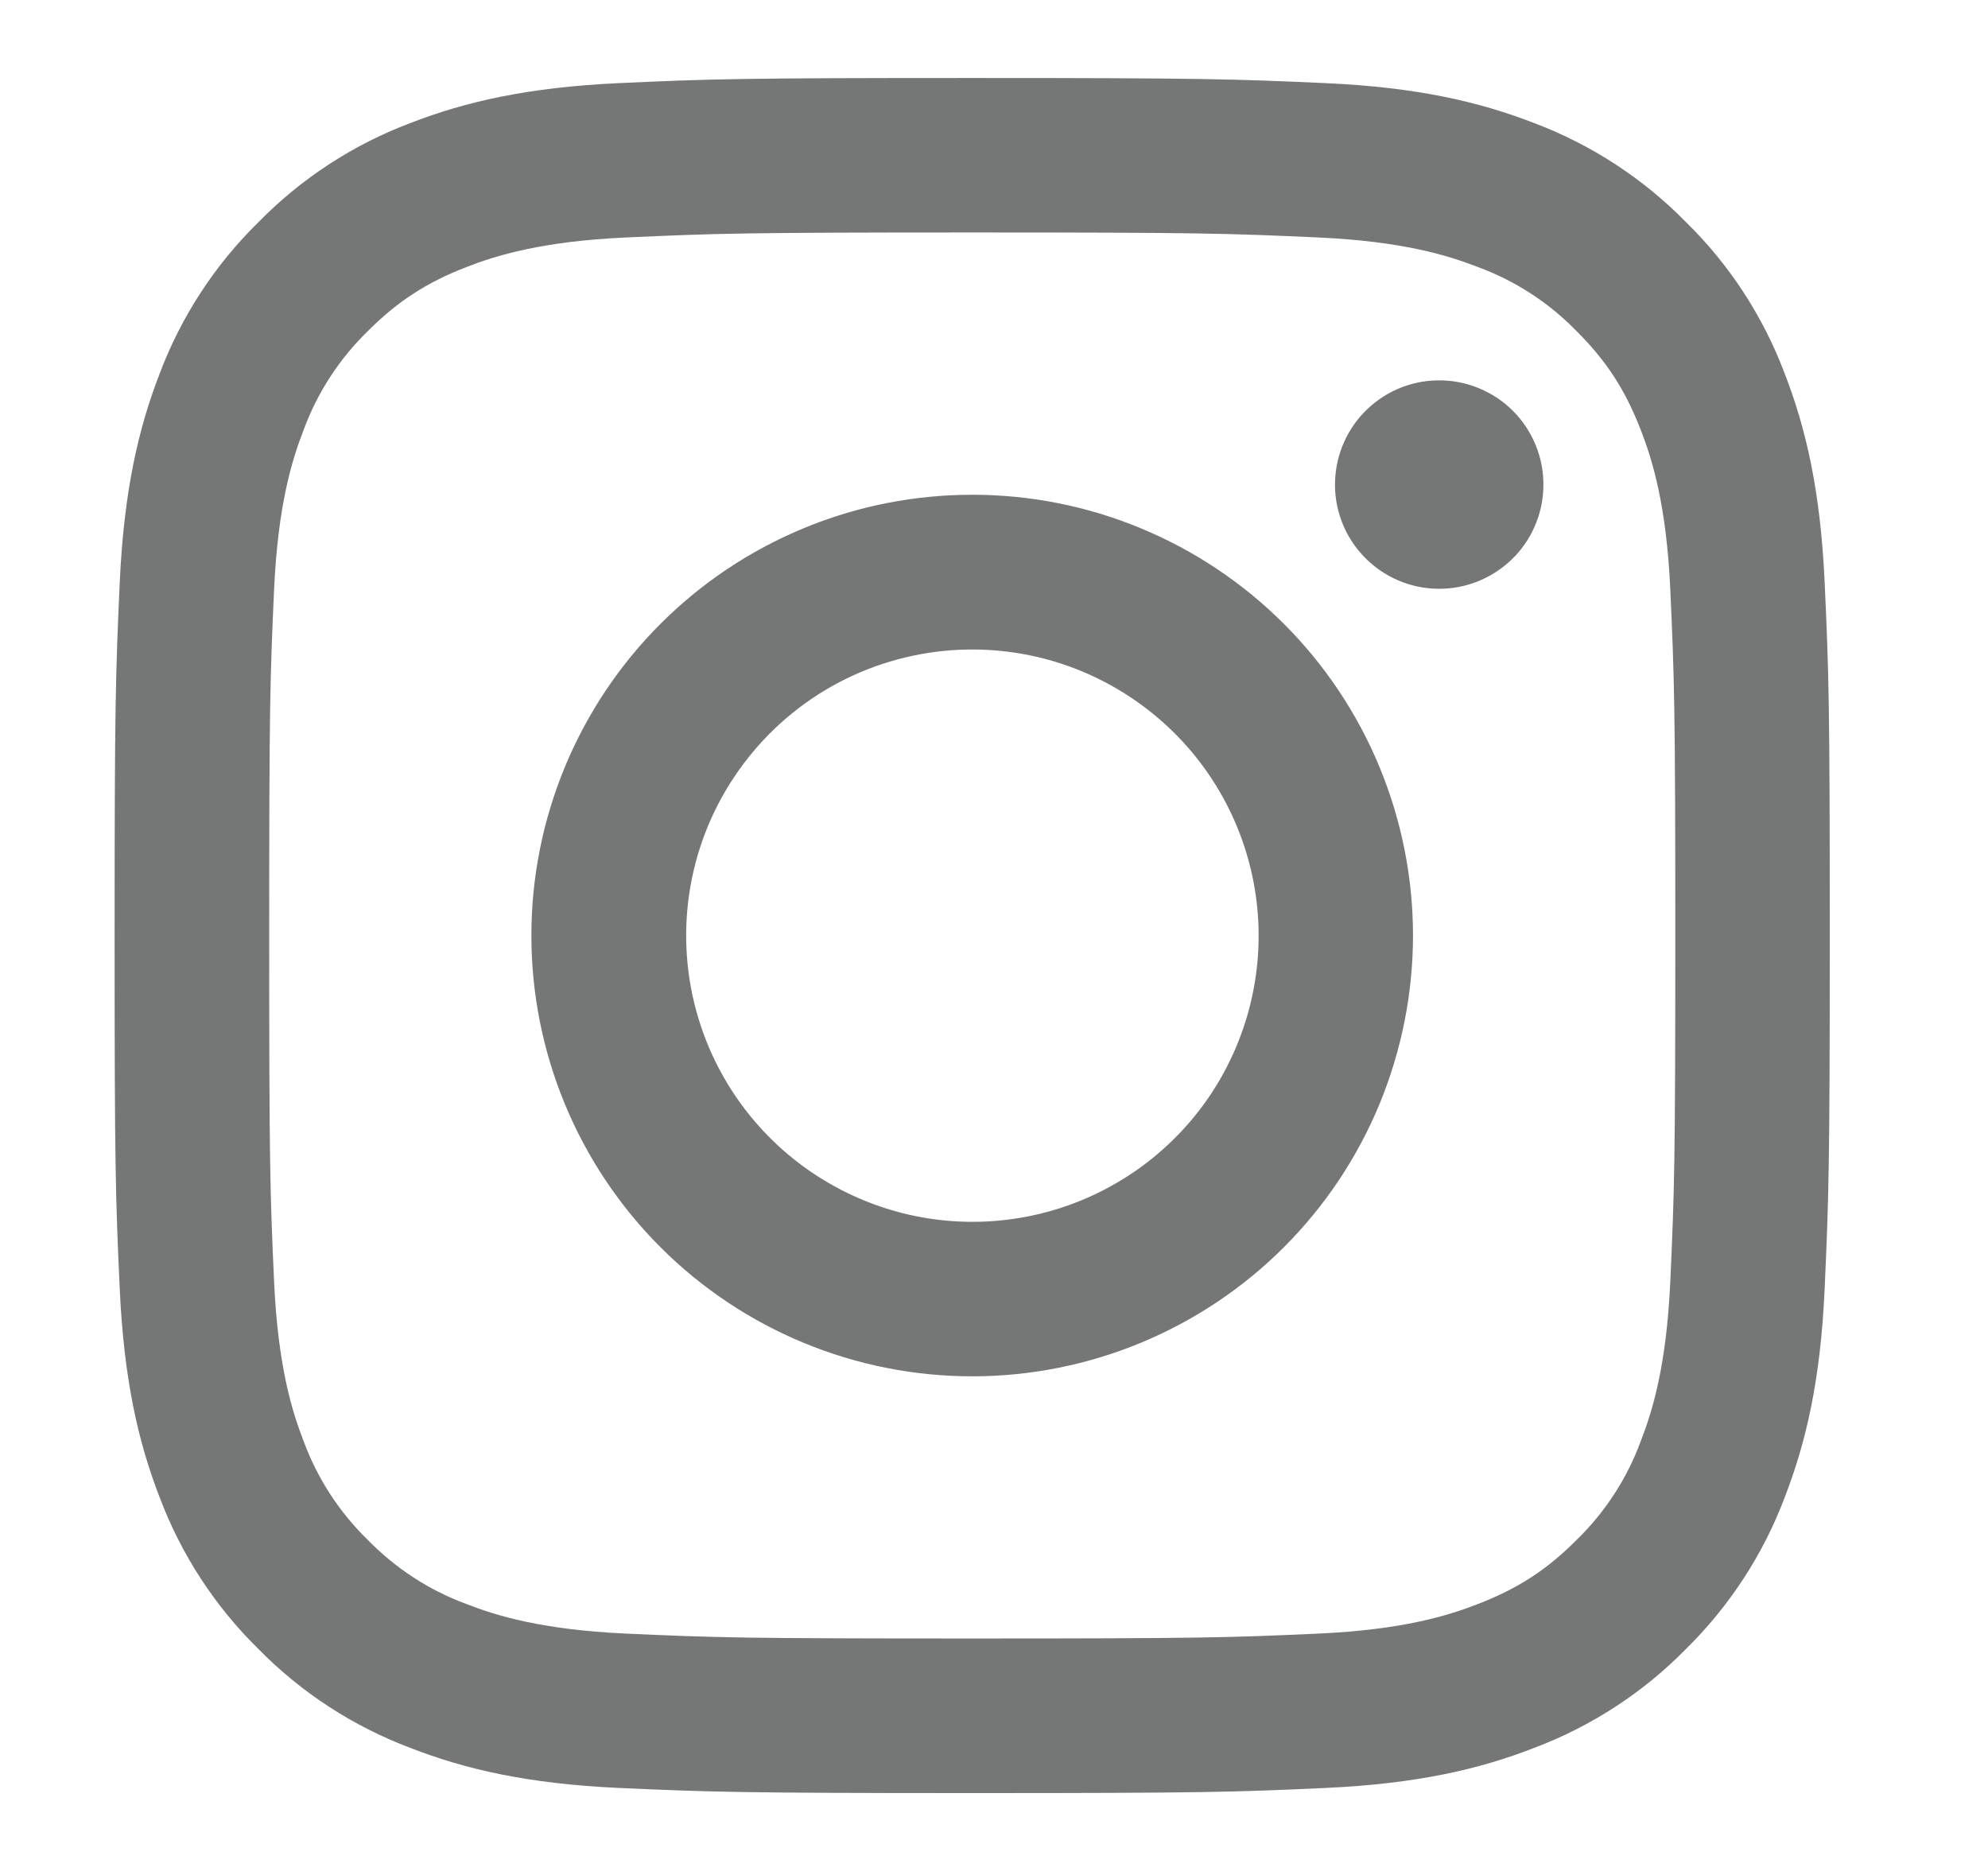 <svg width="17" height="16" viewBox="0 0 17 16" fill="none" xmlns="http://www.w3.org/2000/svg">
<g clip-path="url(#clip0_106_3289)">
<path fill-rule="evenodd" clip-rule="evenodd" d="M5.29 0.711C6.072 0.675 6.322 0.667 8.314 0.667C10.306 0.667 10.555 0.676 11.336 0.711C12.118 0.746 12.651 0.871 13.118 1.052C13.606 1.236 14.05 1.525 14.416 1.898C14.79 2.264 15.078 2.707 15.262 3.196C15.443 3.663 15.567 4.196 15.603 4.976C15.639 5.76 15.647 6.009 15.647 8C15.647 9.992 15.638 10.242 15.603 11.024C15.568 11.804 15.443 12.337 15.262 12.804C15.078 13.293 14.789 13.736 14.416 14.103C14.05 14.476 13.606 14.764 13.118 14.948C12.651 15.13 12.118 15.254 11.338 15.29C10.555 15.326 10.306 15.334 8.314 15.334C6.322 15.334 6.072 15.325 5.29 15.29C4.51 15.254 3.977 15.13 3.51 14.948C3.021 14.764 2.577 14.476 2.211 14.103C1.838 13.737 1.549 13.294 1.365 12.804C1.184 12.338 1.06 11.804 1.024 11.024C0.988 10.241 0.98 9.992 0.98 8C0.98 6.008 0.989 5.759 1.024 4.978C1.06 4.196 1.184 3.663 1.365 3.196C1.549 2.707 1.838 2.264 2.212 1.898C2.578 1.525 3.021 1.236 3.51 1.052C3.976 0.871 4.51 0.747 5.29 0.711H5.29ZM11.277 2.031C10.504 1.996 10.272 1.988 8.314 1.988C6.356 1.988 6.124 1.996 5.35 2.031C4.635 2.064 4.247 2.183 3.988 2.284C3.646 2.417 3.402 2.575 3.145 2.832C2.902 3.068 2.714 3.357 2.597 3.675C2.496 3.934 2.377 4.322 2.344 5.037C2.309 5.81 2.302 6.042 2.302 8C2.302 9.958 2.309 10.19 2.344 10.964C2.377 11.679 2.496 12.067 2.597 12.326C2.714 12.644 2.902 12.932 3.145 13.169C3.382 13.412 3.67 13.6 3.988 13.717C4.247 13.818 4.635 13.937 5.35 13.97C6.124 14.005 6.355 14.012 8.314 14.012C10.272 14.012 10.504 14.005 11.277 13.97C11.992 13.937 12.38 13.818 12.639 13.717C12.981 13.584 13.226 13.426 13.482 13.169C13.726 12.932 13.913 12.644 14.03 12.326C14.131 12.067 14.25 11.679 14.283 10.964C14.318 10.19 14.326 9.958 14.326 8C14.326 6.042 14.318 5.81 14.283 5.037C14.25 4.322 14.131 3.934 14.03 3.675C13.897 3.333 13.739 3.088 13.482 2.832C13.245 2.588 12.957 2.401 12.639 2.284C12.38 2.183 11.992 2.064 11.277 2.031ZM7.377 10.261C7.9 10.479 8.482 10.508 9.025 10.344C9.567 10.18 10.036 9.833 10.351 9.362C10.665 8.891 10.807 8.325 10.751 7.761C10.695 7.197 10.445 6.67 10.044 6.27C9.788 6.015 9.478 5.819 9.138 5.697C8.797 5.575 8.434 5.531 8.074 5.566C7.714 5.602 7.366 5.716 7.056 5.902C6.746 6.088 6.481 6.341 6.28 6.642C6.079 6.942 5.947 7.284 5.894 7.642C5.841 7.999 5.868 8.365 5.973 8.711C6.078 9.057 6.258 9.375 6.501 9.643C6.744 9.912 7.043 10.122 7.377 10.261ZM5.648 5.335C5.998 4.985 6.414 4.707 6.871 4.518C7.328 4.328 7.819 4.231 8.314 4.231C8.809 4.231 9.299 4.328 9.756 4.518C10.213 4.707 10.629 4.985 10.979 5.335C11.329 5.685 11.607 6.101 11.796 6.558C11.985 7.015 12.083 7.505 12.083 8C12.083 8.495 11.985 8.985 11.796 9.443C11.607 9.9 11.329 10.316 10.979 10.666C10.272 11.373 9.313 11.77 8.314 11.77C7.314 11.77 6.355 11.373 5.648 10.666C4.941 9.959 4.544 9 4.544 8C4.544 7.001 4.941 6.042 5.648 5.335ZM12.919 4.792C13.006 4.711 13.075 4.612 13.123 4.503C13.171 4.394 13.197 4.276 13.198 4.157C13.2 4.038 13.178 3.919 13.133 3.809C13.088 3.698 13.022 3.598 12.938 3.514C12.853 3.429 12.753 3.363 12.642 3.318C12.532 3.273 12.414 3.251 12.294 3.253C12.175 3.254 12.057 3.28 11.948 3.328C11.839 3.376 11.741 3.446 11.659 3.532C11.5 3.701 11.413 3.925 11.416 4.157C11.419 4.389 11.513 4.61 11.677 4.774C11.841 4.938 12.062 5.032 12.294 5.035C12.526 5.039 12.75 4.951 12.919 4.792Z" fill="#757676"/>
</g>
<defs>
<clipPath id="clip0_106_3289">
<rect width="16" height="16" fill="white" transform="translate(0.314)"/>
</clipPath>
</defs>
</svg>
